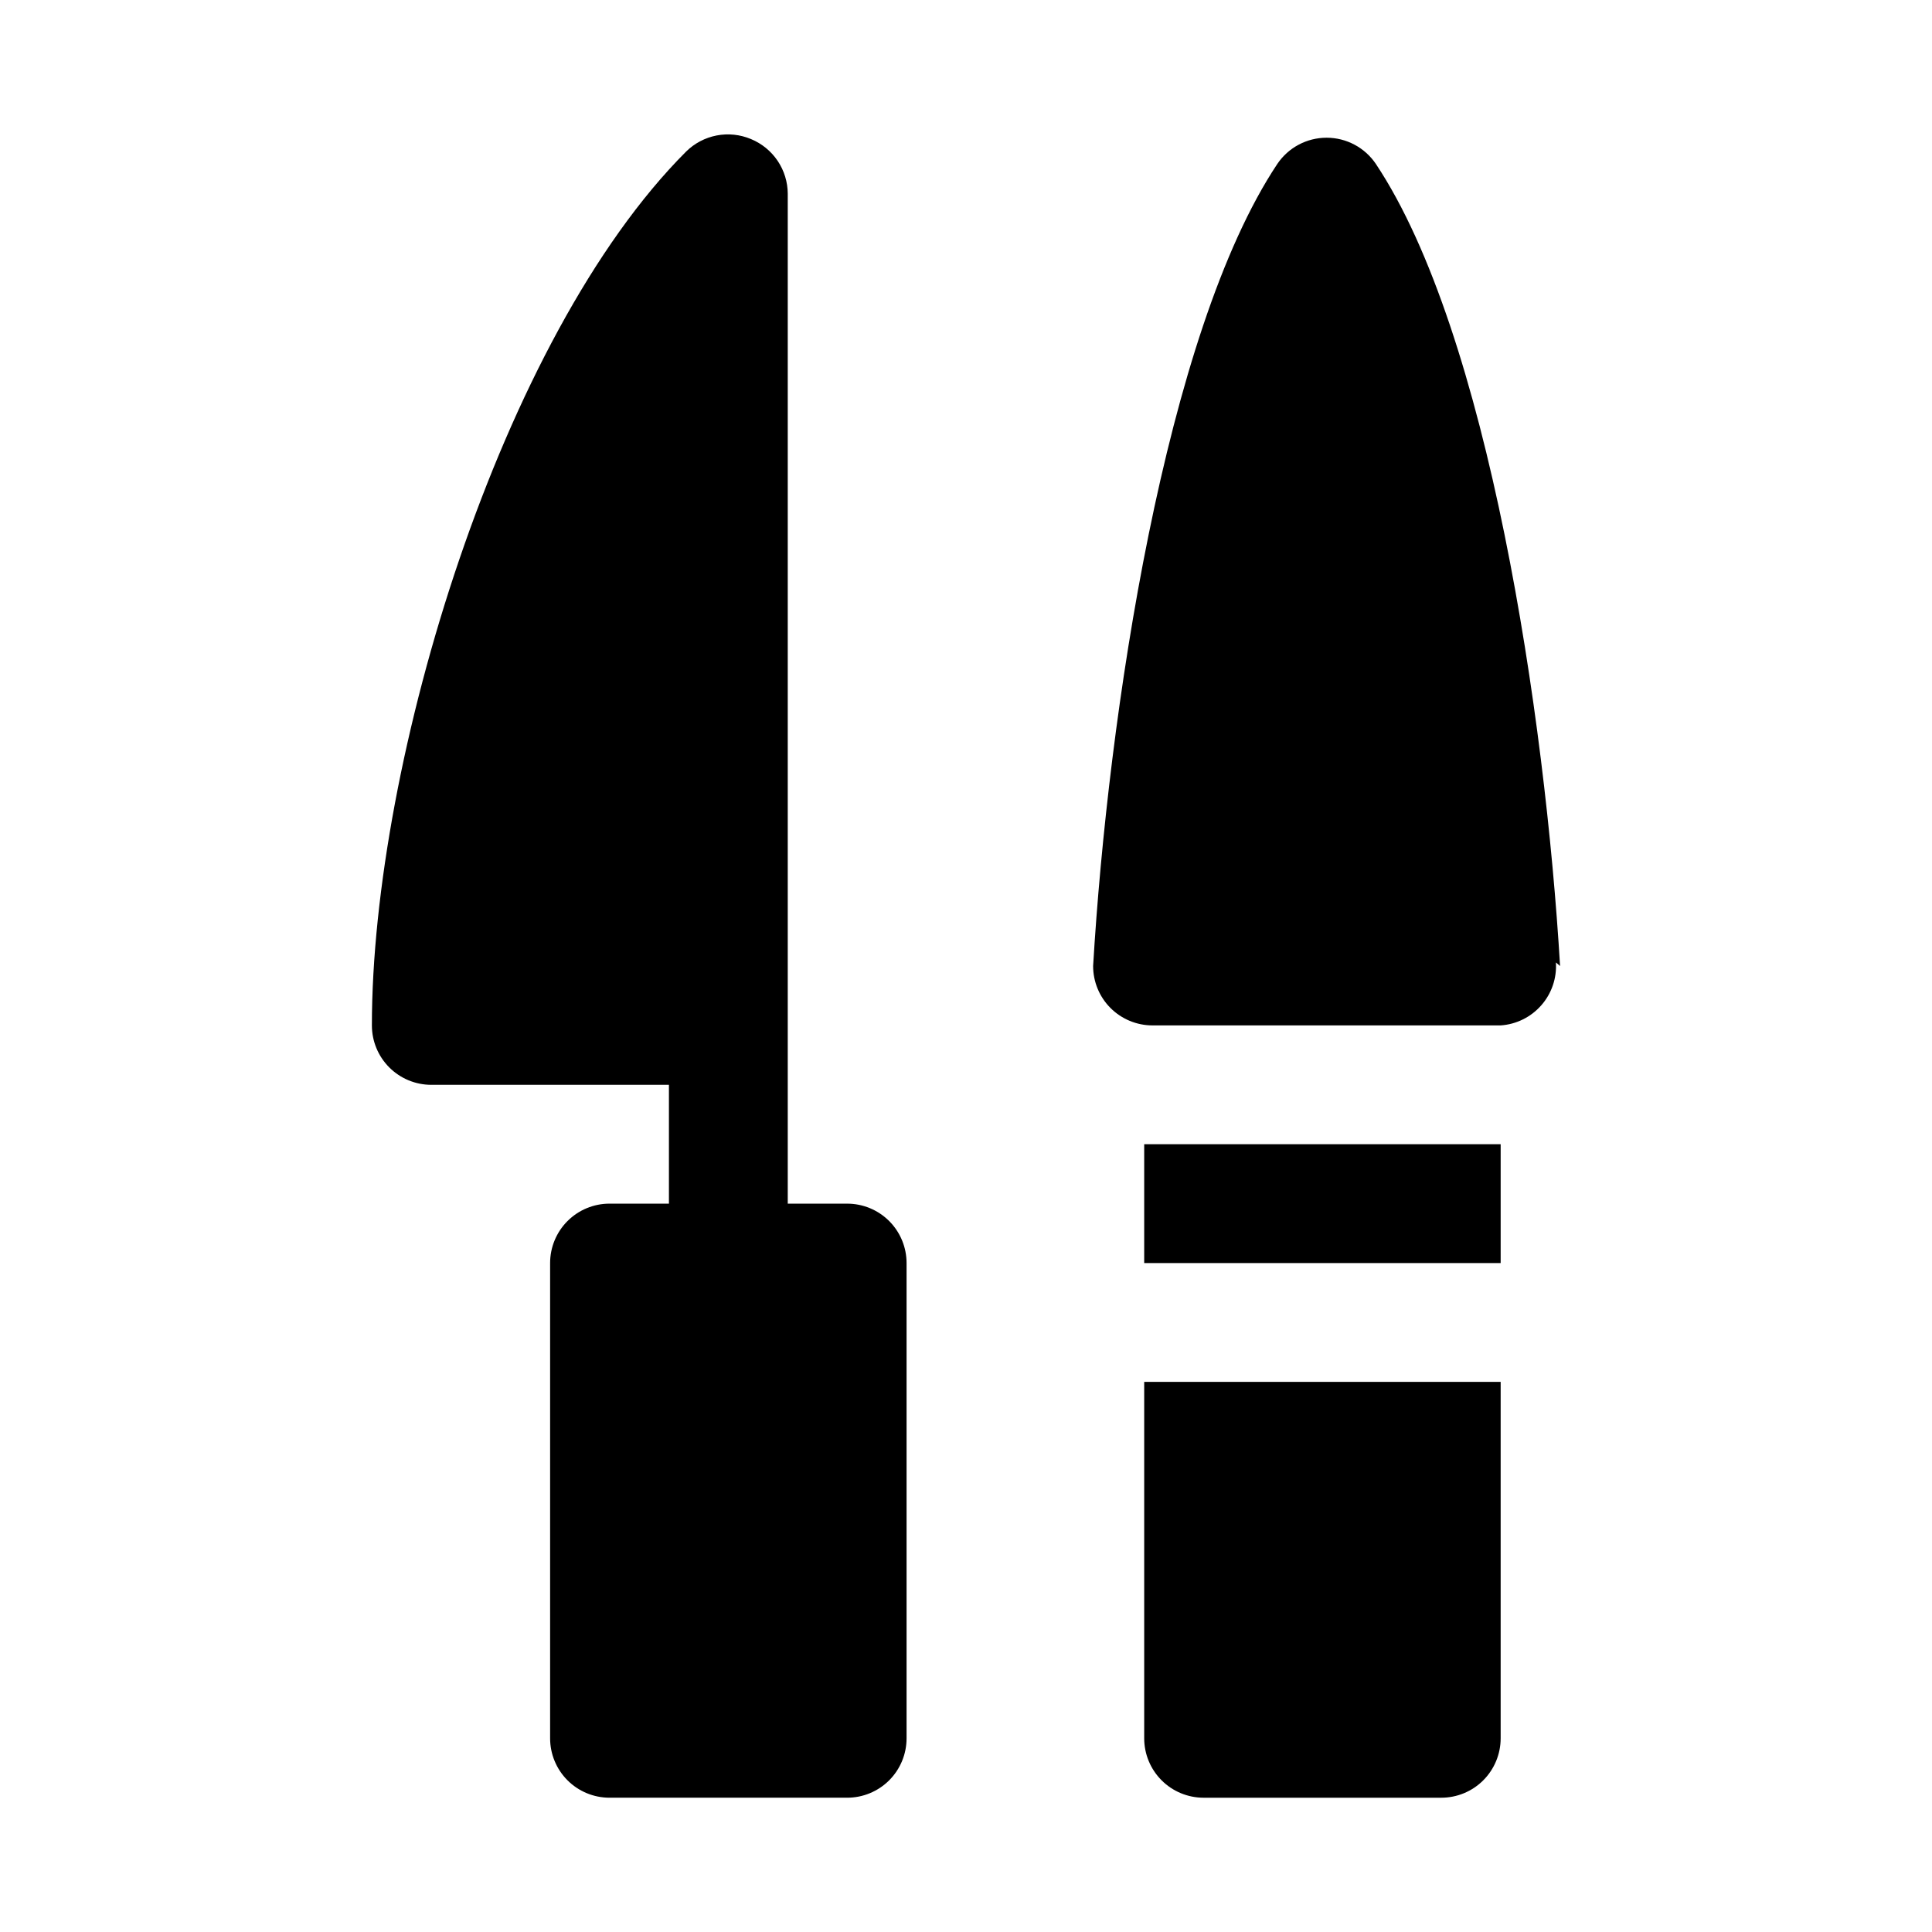 <?xml version="1.0" encoding="UTF-8"?>
<!-- Uploaded to: SVG Repo, www.svgrepo.com, Generator: SVG Repo Mixer Tools -->
<svg fill="#000000" width="800px" height="800px" version="1.1" viewBox="144 144 512 512" xmlns="http://www.w3.org/2000/svg">
 <path d="m384.25 478.72v125.95c0 4.176-1.656 8.18-4.609 11.133-2.953 2.953-6.957 4.609-11.133 4.609h-62.977c-4.176 0-8.18-1.656-11.133-4.609-2.953-2.953-4.613-6.957-4.613-11.133v-125.95c0-4.176 1.66-8.18 4.613-11.133 2.953-2.953 6.957-4.609 11.133-4.609h15.742v-31.488h-62.977c-4.176 0-8.18-1.66-11.133-4.613s-4.609-6.957-4.609-11.133c0-70.062 34.164-182.47 83.285-231.59 2.215-2.184 5.027-3.664 8.078-4.254 3.055-0.59 6.215-0.258 9.082 0.945 2.875 1.184 5.336 3.188 7.074 5.766s2.672 5.613 2.688 8.719v267.65h15.746c4.176 0 8.18 1.656 11.133 4.609 2.953 2.953 4.609 6.957 4.609 11.133zm157.44 0v-31.488h-94.465v31.488zm-94.465 31.488v94.465c0 4.176 1.66 8.18 4.613 11.133 2.949 2.953 6.957 4.609 11.133 4.609h62.977-0.004c4.176 0 8.184-1.656 11.133-4.609 2.953-2.953 4.613-6.957 4.613-11.133v-94.465zm0-62.977m110.21-47.23c-3.938-66.281-19.051-167.83-48.805-212.54v-0.004c-2.926-4.352-7.824-6.961-13.066-6.961-5.246 0-10.145 2.609-13.07 6.961-29.758 44.715-44.871 146.26-48.805 212.54v0.004c0 4.176 1.656 8.18 4.609 11.133 2.953 2.949 6.957 4.609 11.133 4.609h92.262c4.148-0.281 8.02-2.195 10.762-5.324 2.746-3.125 4.141-7.211 3.879-11.363z"/>
</svg>